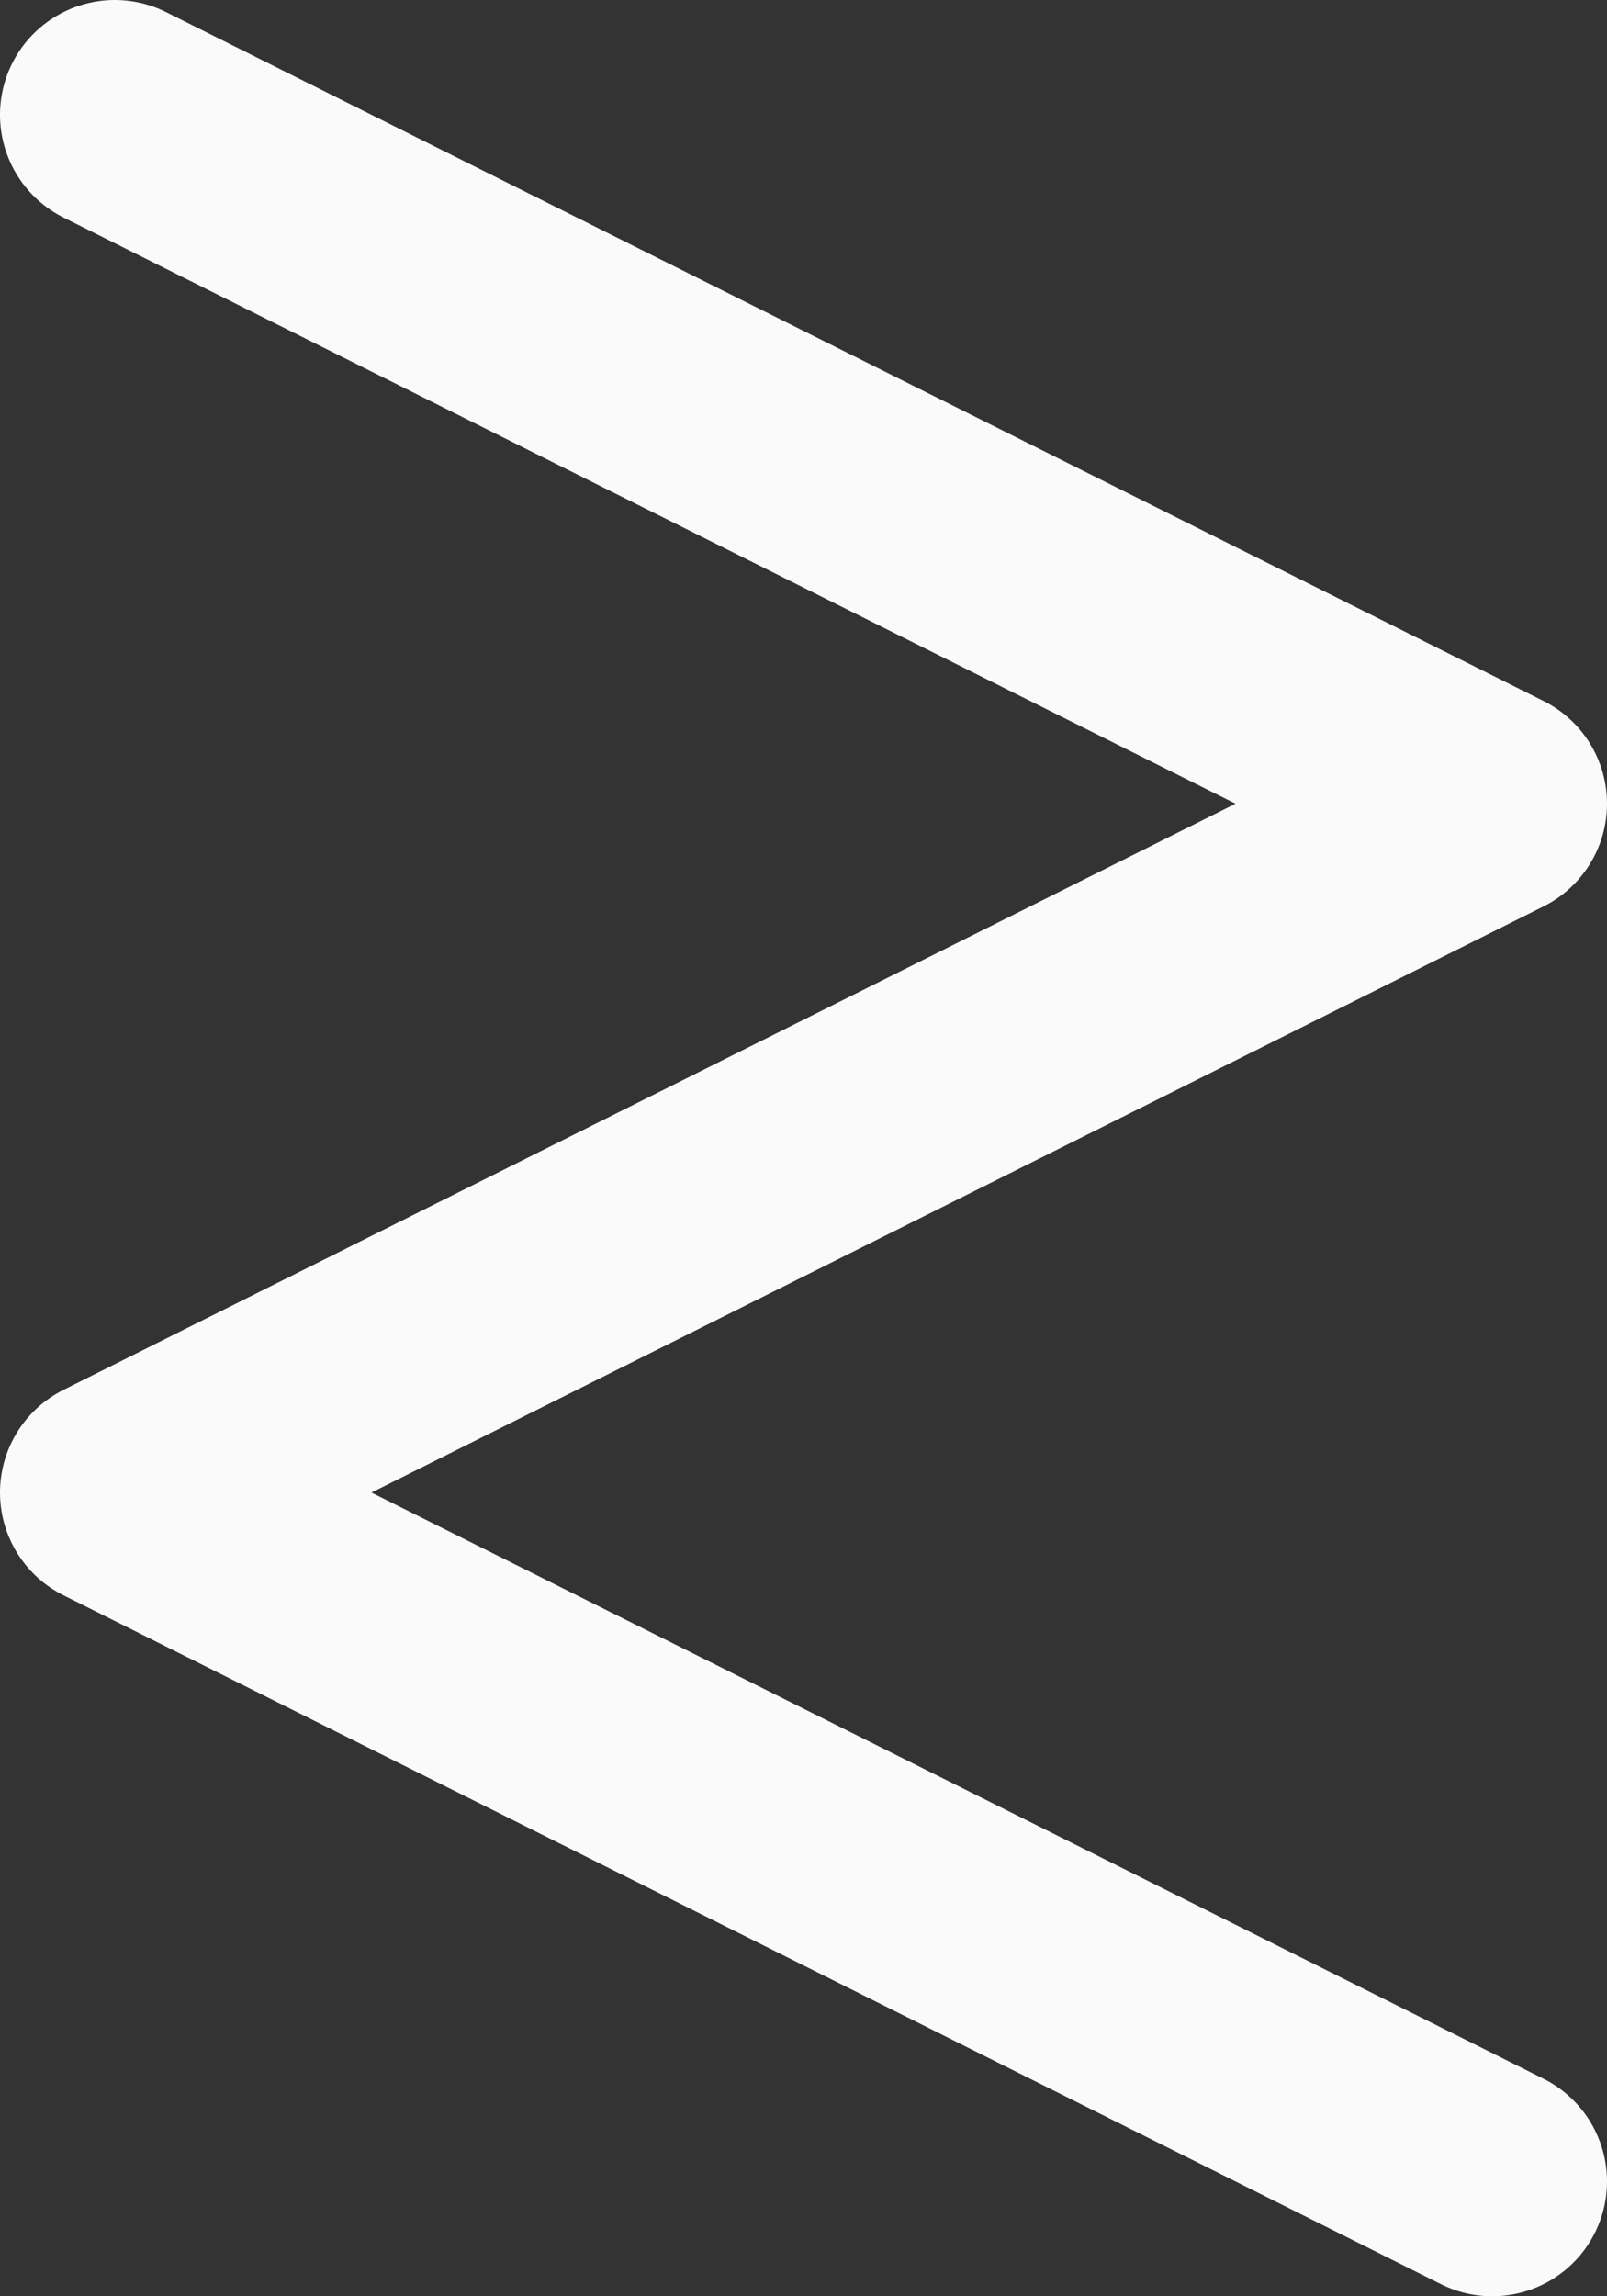 <svg width="14" height="20" viewBox="0 0 14 20" fill="none" xmlns="http://www.w3.org/2000/svg">
<rect x="0" y="0" width="14" height="20" fill="#333333" stroke="none"/>
<path d="M1 1C5.686 3.343 13 7 13 7L1 13L13 19" stroke="#FAFAFA" stroke-width="2" stroke-linecap="round" stroke-linejoin="round"/>
</svg>
